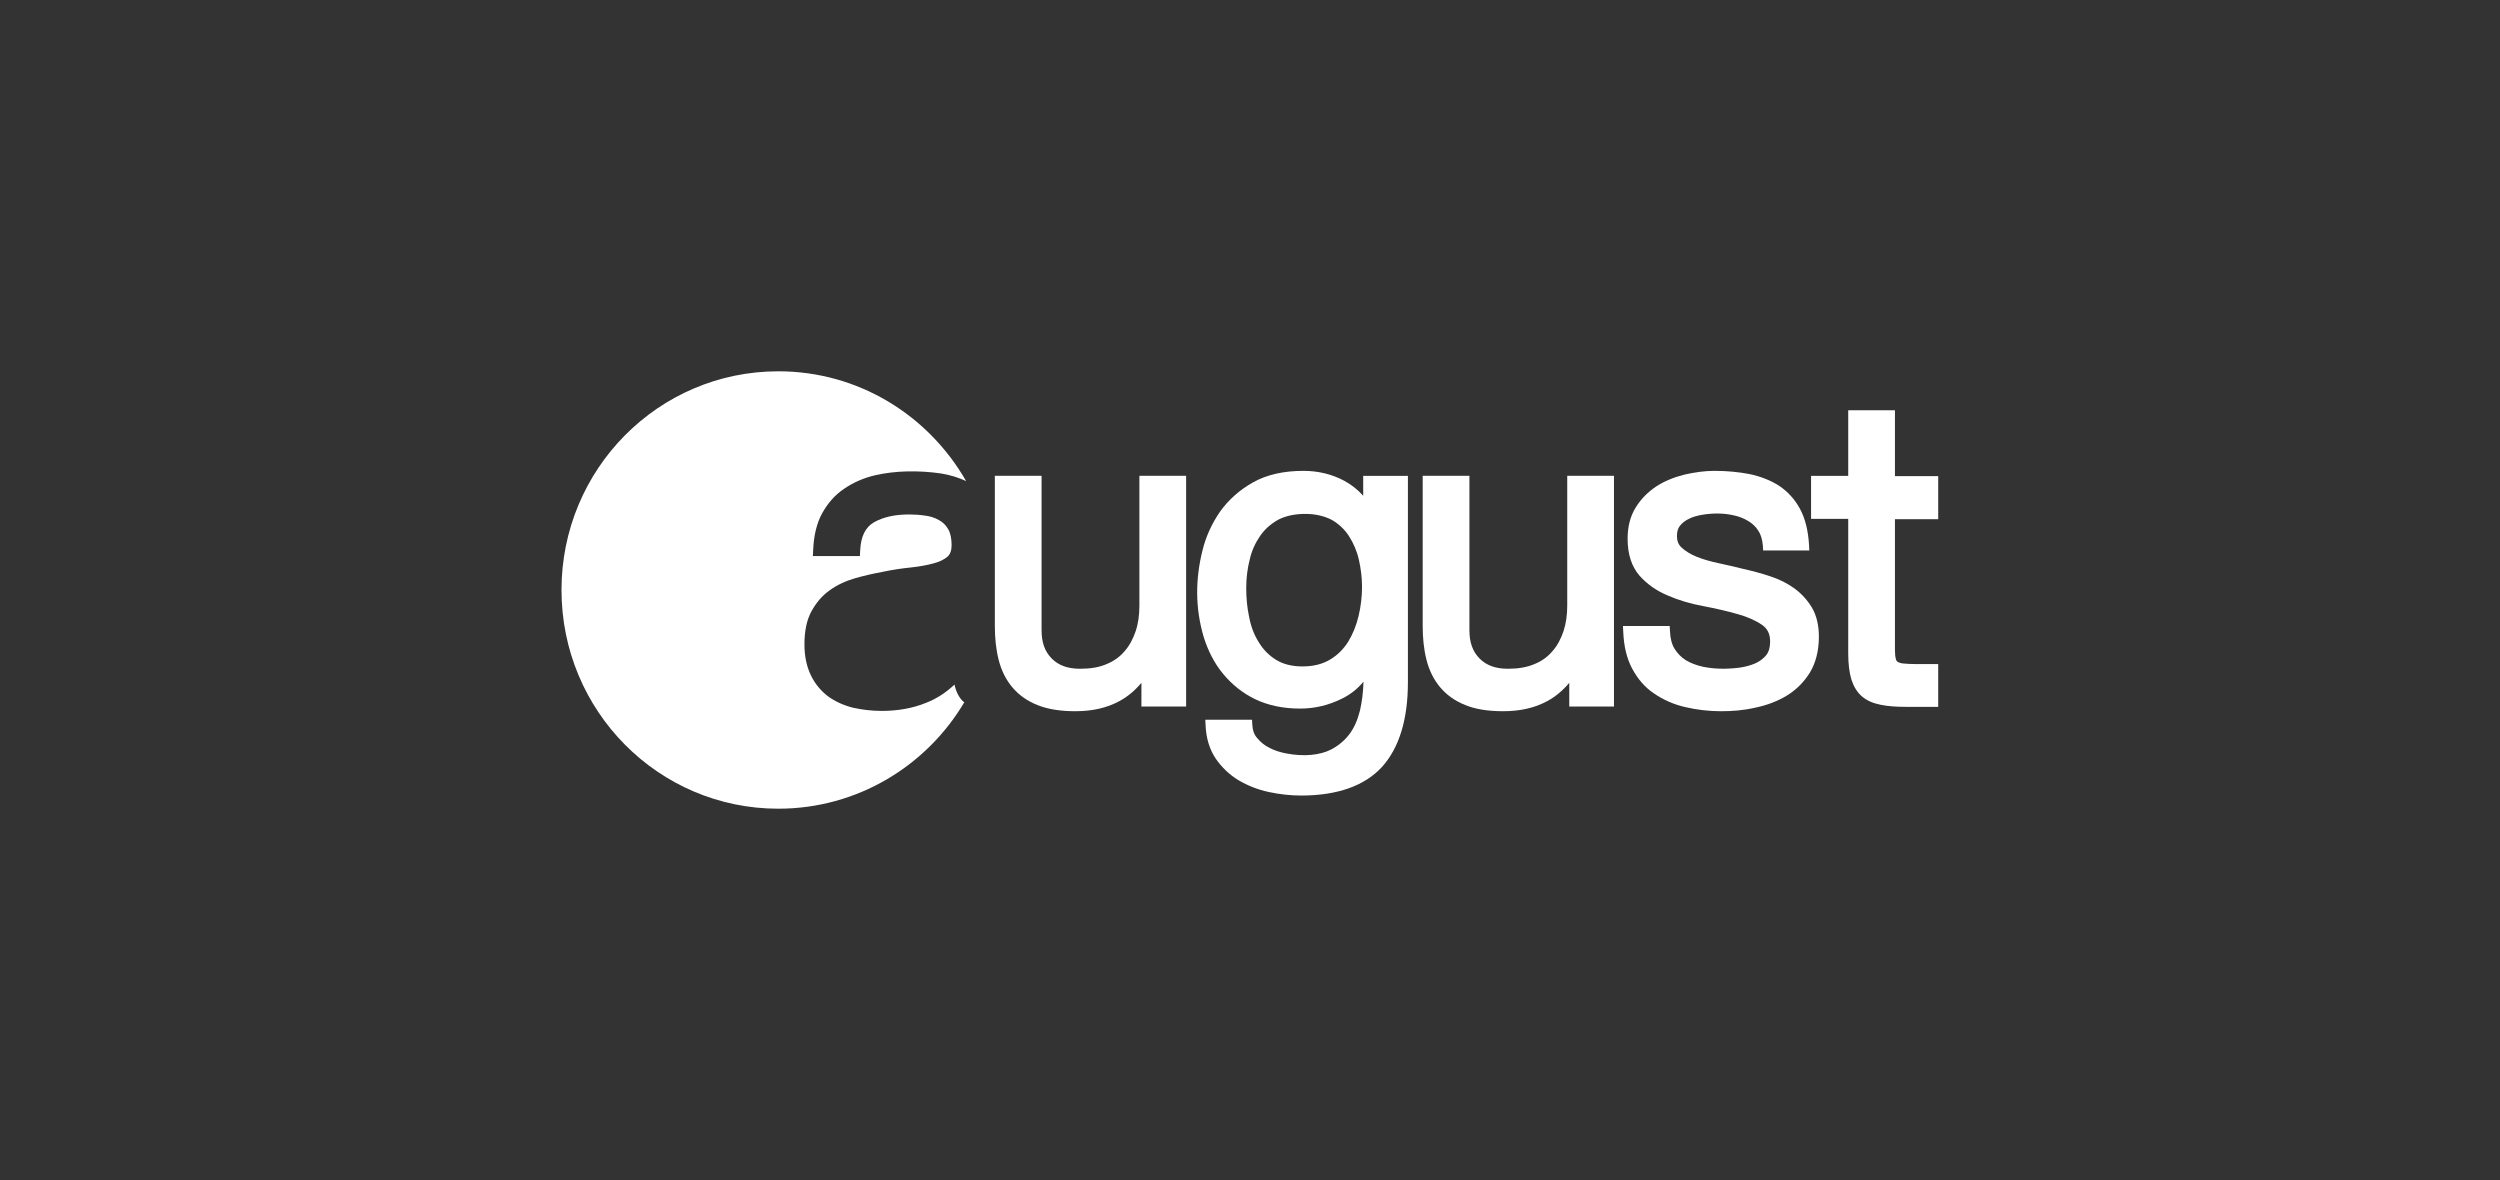<svg width="375" height="177" viewBox="0 0 375 177" fill="none" xmlns="http://www.w3.org/2000/svg">
<rect x="0" y="0" width="375" height="177" fill="#333333" stroke="none"/>
<g clip-path="url(#clip0_18403_218)">
<path d="M144.483 105.232C143.83 104.617 143.394 103.739 143.177 102.685C141.914 103.871 140.521 104.793 138.953 105.408C136.907 106.242 134.687 106.637 132.292 106.637C130.768 106.637 129.288 106.462 127.938 106.154C126.545 105.803 125.282 105.232 124.194 104.442C123.105 103.607 122.234 102.553 121.625 101.28C121.015 100.006 120.667 98.469 120.667 96.669C120.667 94.648 121.015 92.98 121.712 91.706C122.408 90.433 123.323 89.335 124.455 88.544C125.543 87.754 126.849 87.139 128.243 86.744C129.592 86.348 130.986 86.041 132.379 85.778C133.859 85.47 135.296 85.251 136.646 85.119C137.908 84.987 139.084 84.767 140.042 84.504C140.913 84.284 141.609 83.933 142.132 83.494C142.524 83.143 142.741 82.572 142.741 81.781C142.741 80.771 142.567 79.937 142.219 79.366C141.871 78.751 141.392 78.312 140.826 78.004C140.216 77.653 139.519 77.434 138.779 77.346C137.952 77.214 137.125 77.17 136.341 77.17C134.208 77.17 132.466 77.565 131.073 78.356C129.81 79.102 129.114 80.464 129.026 82.616L128.983 83.406H121.93L121.973 82.528C122.06 80.376 122.496 78.487 123.323 76.994C124.15 75.501 125.239 74.228 126.632 73.305C127.982 72.383 129.549 71.681 131.29 71.285C134.338 70.583 137.821 70.539 141.174 71.022C142.524 71.242 143.786 71.637 144.918 72.164C139.258 62.283 128.765 55.695 116.748 55.695C98.767 55.695 84.225 70.363 84.225 88.5C84.225 106.637 98.767 121.305 116.748 121.305C128.591 121.305 138.997 114.894 144.657 105.32C144.613 105.276 144.526 105.276 144.483 105.232Z" fill="white"/>
<path d="M161.287 106.683C159.023 106.683 157.151 106.376 155.627 105.761C154.059 105.146 152.797 104.224 151.839 103.082C150.881 101.94 150.184 100.535 149.793 98.954C149.401 97.417 149.227 95.704 149.227 93.904V71.375H156.236V94.519C156.236 96.363 156.715 97.724 157.76 98.778C158.805 99.832 160.198 100.315 162.027 100.315C163.551 100.315 164.901 100.096 165.989 99.613C167.078 99.174 167.992 98.515 168.689 97.68C169.429 96.846 169.951 95.836 170.343 94.694C170.735 93.552 170.909 92.235 170.909 90.83V71.375H177.919V105.981H171.214V102.423C170.256 103.565 169.168 104.487 167.948 105.146C166.033 106.2 163.812 106.683 161.287 106.683Z" fill="white"/>
<path d="M195.163 119.331C193.596 119.331 191.985 119.156 190.33 118.804C188.676 118.453 187.152 117.838 185.802 117.048C184.409 116.213 183.277 115.115 182.363 113.798C181.448 112.437 180.926 110.768 180.839 108.836L180.795 107.957H187.805L187.849 108.748C187.892 109.538 188.11 110.197 188.589 110.724C189.068 111.295 189.677 111.822 190.417 112.173C191.158 112.568 191.985 112.832 192.899 113.008C195.599 113.535 197.993 113.271 199.648 112.437C200.736 111.866 201.651 111.119 202.391 110.153C203.131 109.187 203.653 107.957 204.002 106.552C204.306 105.234 204.481 103.785 204.524 102.248C203.653 103.302 202.608 104.137 201.389 104.751C199.387 105.761 197.253 106.288 195.033 106.288C192.464 106.288 190.2 105.805 188.284 104.883C186.368 103.961 184.757 102.643 183.451 101.062C182.145 99.481 181.187 97.593 180.534 95.485C179.924 93.377 179.576 91.181 179.576 88.854C179.576 86.834 179.837 84.726 180.36 82.618C180.882 80.466 181.797 78.49 183.016 76.733C184.278 74.977 185.933 73.483 187.979 72.342C190.026 71.2 192.551 70.629 195.512 70.629C197.688 70.629 199.735 71.112 201.563 72.078C202.652 72.649 203.653 73.439 204.481 74.362V71.376H211.186V102.336C211.186 107.913 209.879 112.173 207.311 115.028C204.698 117.882 200.606 119.331 195.163 119.331ZM195.773 77.085C194.205 77.085 192.812 77.392 191.724 77.963C190.635 78.578 189.721 79.368 189.024 80.378C188.328 81.388 187.762 82.574 187.457 83.935C187.108 85.297 186.934 86.746 186.934 88.239C186.934 89.688 187.065 91.138 187.37 92.543C187.631 93.948 188.11 95.222 188.806 96.32C189.46 97.418 190.33 98.296 191.375 98.954C192.42 99.613 193.77 99.965 195.381 99.965C196.992 99.965 198.385 99.613 199.474 98.954C200.606 98.296 201.52 97.374 202.217 96.276C202.913 95.134 203.436 93.86 203.784 92.411C204.132 90.962 204.306 89.469 204.306 88.019C204.306 86.658 204.132 85.297 203.828 83.935C203.523 82.618 203 81.432 202.347 80.422C201.694 79.412 200.823 78.578 199.735 77.963C198.603 77.392 197.297 77.085 195.773 77.085Z" fill="white"/>
<path d="M225.464 106.683C223.2 106.683 221.284 106.376 219.804 105.761C218.236 105.146 216.974 104.224 216.016 103.082C215.058 101.94 214.361 100.535 213.969 98.954C213.577 97.417 213.403 95.704 213.403 93.904V71.375H220.413V94.519C220.413 96.363 220.892 97.724 221.937 98.778C222.982 99.832 224.375 100.315 226.204 100.315C227.728 100.315 229.034 100.096 230.166 99.613C231.254 99.174 232.169 98.515 232.865 97.68C233.606 96.846 234.128 95.836 234.52 94.694C234.912 93.508 235.086 92.235 235.086 90.83V71.375H242.096V105.981H235.391V102.423C234.433 103.565 233.344 104.487 232.125 105.146C230.209 106.2 227.989 106.683 225.464 106.683Z" fill="white"/>
<path d="M258.161 106.684C256.288 106.684 254.503 106.464 252.805 106.069C251.064 105.674 249.496 104.971 248.147 104.049C246.753 103.126 245.665 101.853 244.838 100.316C244.01 98.779 243.575 96.934 243.488 94.782L243.444 93.904H250.454L250.498 94.695C250.541 95.749 250.759 96.627 251.194 97.33C251.63 98.032 252.196 98.603 252.892 99.042C253.633 99.481 254.46 99.789 255.418 100.008C257.116 100.36 258.944 100.404 260.991 100.14C261.861 100.008 262.645 99.789 263.342 99.481C263.995 99.174 264.517 98.779 264.953 98.252C265.345 97.725 265.519 97.066 265.519 96.232C265.519 95.09 265.127 94.299 264.3 93.728C263.342 93.07 262.079 92.499 260.599 92.104C259.075 91.665 257.333 91.269 255.505 90.918C253.589 90.567 251.804 90.04 250.193 89.337C248.495 88.634 247.058 87.624 245.926 86.351C244.751 84.989 244.141 83.145 244.141 80.817C244.141 79.017 244.533 77.436 245.36 76.118C246.144 74.845 247.189 73.791 248.451 72.956C249.67 72.166 251.064 71.595 252.631 71.2C254.155 70.849 255.679 70.629 257.159 70.629C259.075 70.629 260.86 70.805 262.427 71.112C264.082 71.463 265.562 72.034 266.868 72.869C268.175 73.747 269.22 74.889 270.003 76.338C270.787 77.787 271.222 79.588 271.353 81.696L271.396 82.574H264.474L264.43 81.827C264.343 80.905 264.125 80.159 263.734 79.588C263.342 78.973 262.863 78.534 262.21 78.138C261.557 77.743 260.86 77.48 260.076 77.304C258.552 76.953 256.941 76.953 255.331 77.216C254.59 77.348 253.894 77.524 253.328 77.831C252.762 78.095 252.326 78.446 251.978 78.885C251.673 79.28 251.543 79.763 251.543 80.422C251.543 81.125 251.76 81.696 252.239 82.135C252.805 82.662 253.589 83.145 254.46 83.496C255.418 83.891 256.506 84.199 257.725 84.462C258.988 84.726 260.25 85.033 261.513 85.341C262.863 85.648 264.213 85.999 265.519 86.439C266.868 86.878 268.088 87.493 269.132 88.239C270.221 89.03 271.092 89.996 271.788 91.138C272.485 92.323 272.833 93.816 272.833 95.485C272.833 97.637 272.354 99.438 271.484 100.887C270.613 102.292 269.437 103.478 268 104.356C266.607 105.191 264.996 105.805 263.255 106.157C261.557 106.552 259.859 106.684 258.161 106.684Z" fill="white"/>
<path d="M290.774 106.026H285.854C284.417 106.026 283.155 105.938 282.11 105.718C280.978 105.499 280.063 105.103 279.323 104.489C278.583 103.874 278.06 102.995 277.712 101.941C277.407 100.931 277.233 99.614 277.233 97.989V77.832H271.66V71.376H277.233V61.539H284.243V71.42H290.73V77.876H284.243V97.506C284.243 98.077 284.287 98.516 284.374 98.823C284.417 99.043 284.504 99.175 284.635 99.263C284.765 99.35 285.027 99.482 285.506 99.526C285.985 99.57 286.638 99.614 287.465 99.614H290.73V106.026H290.774Z" fill="white"/>
</g>
<defs>
<clipPath id="clip0_18403_218">
<rect width="206.55" height="65.61" fill="white" transform="translate(84.225 55.695)"/>
</clipPath>
</defs>
</svg>
